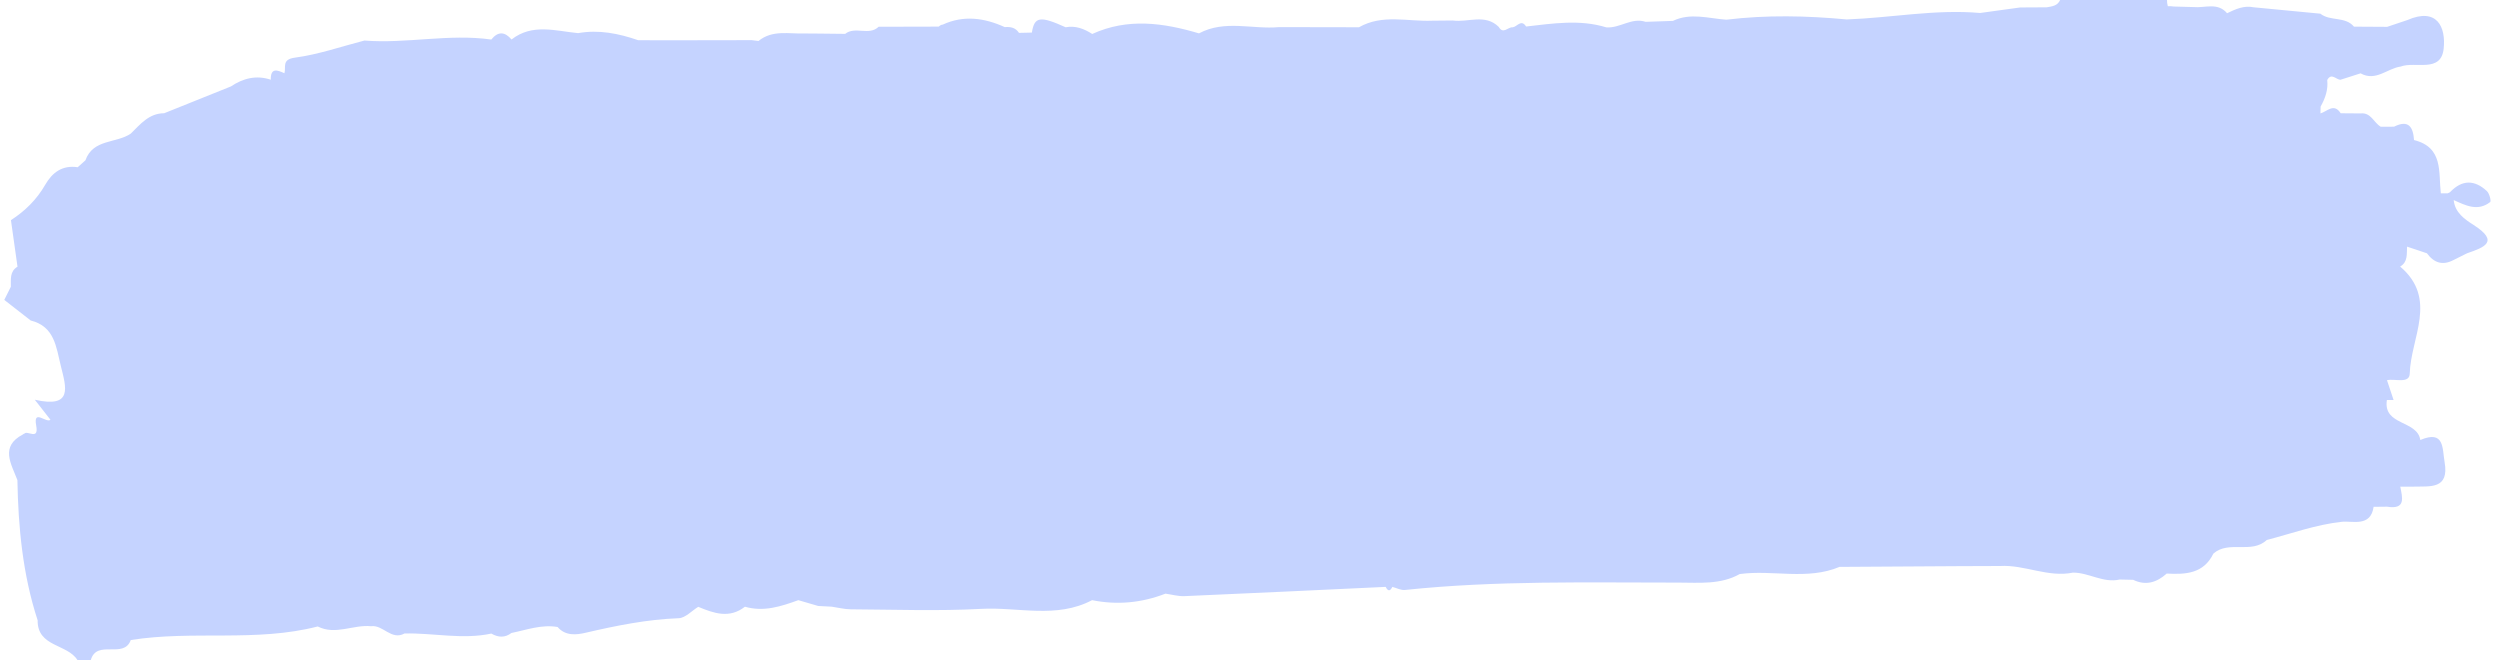 <?xml version="1.0" encoding="UTF-8" standalone="no"?><svg xmlns="http://www.w3.org/2000/svg" xmlns:xlink="http://www.w3.org/1999/xlink" fill="#000000" height="132.8" preserveAspectRatio="xMidYMid meet" version="1" viewBox="9.1 193.6 502.8 132.8" width="502.8" zoomAndPan="magnify"><g id="change1_1"><path d="M509.93,234.23c0.23-0.18-0.16-1.72-0.66-2.19c-2.44-2.28-4.96-2.35-7.37,0.16 c-0.14,0.15-0.38,0.2-0.58,0.29h0c-0.44,0-0.88-0.01-1.32-0.01c-0.5-4.22,0.56-9.23-5.39-10.71c-0.18-2.63-1.1-4.16-4.02-2.69 c-0.89,0-1.79,0.01-2.68,0.01c-1.4-0.82-1.95-2.91-4.05-2.68c-1.33-0.01-2.67-0.02-4-0.03c0,0,0,0,0,0 c-1.37-2.14-2.72-0.35-4.07,0.03c0.01-0.46,0.02-0.91,0.03-1.37c0,0,0,0,0,0c0,0,0,0,0,0c0.93-1.66,1.55-3.41,1.33-5.35 c0.86-1.54,1.78-0.05,2.67-0.05c0,0,0,0,0,0c1.35-0.43,2.7-0.86,4.04-1.29l0,0c3.05,1.7,5.35-0.98,8.04-1.36c0,0,0,0,0,0 c2.99-1.12,8.13,1.36,8.67-3.6c0.47-4.32-1.31-8.38-7.32-5.75c-1.35,0.46-2.7,0.91-4.05,1.36c-2.22-0.01-4.45-0.03-6.67-0.04 c-1.77-2.12-4.78-1.03-6.76-2.61c0,0,0,0,0,0c0,0,0,0,0,0c-4.46-0.43-8.92-0.85-13.38-1.28c-1.98-0.42-3.68,0.37-5.38,1.19l0,0 c-1.91-2.25-4.46-1.02-6.74-1.24c-1.34-0.04-2.68-0.07-4.02-0.11l0,0c0,0,0,0,0,0c-0.38-0.07-0.77-0.09-1.16-0.06 c-0.11-0.42-0.17-0.84-0.17-1.27c-0.45,0-0.9,0-1.34,0s-0.9,0-1.34,0s-0.9,0-1.34,0c-0.9,0-1.79,0-2.69,0c-1.34,0-2.68,0-4.03,0 c-3.58,0-7.16,0-10.74,0c-0.51,1.21-1.64,1.3-2.71,1.49c0,0,0,0,0,0c-1.78,0.01-3.57,0.02-5.35,0.03c0,0,0,0,0,0l0,0 c-2.68,0.37-5.36,0.74-8.03,1.11c0,0,0,0,0,0c-9-0.79-17.88,0.97-26.83,1.3c0,0,0,0,0,0c-8.07-0.76-16.15-0.93-24.22,0.05 c-3.59-0.25-7.19-1.46-10.74,0.24l0,0c-1.83,0.06-3.66,0.13-5.49,0.19c-2.82-0.94-5.19,1.34-7.92,1.11c0,0,0,0,0,0 c-5.36-1.65-10.74-0.77-16.12-0.17l0,0c-0.99-1.55-1.8,0.04-2.69,0.16c0,0,0,0,0,0c-0.94-0.11-1.92,1.49-2.81-0.08h0c0,0,0,0,0,0 c-2.76-2.71-6.16-0.85-9.23-1.29c-1.38,0.01-2.76,0.03-4.15,0.04c0,0,0,0,0,0c0,0,0,0,0,0c-4.93,0.21-10.02-1.37-14.73,1.32 c0,0,0,0,0,0c-5.35-0.01-10.7-0.02-16.05-0.03c-5.37,0.5-10.94-1.53-16.13,1.26c0,0,0,0,0,0c-7.17-2.13-14.33-3.14-21.47,0.12 c-1.63-1.05-3.36-1.72-5.35-1.35c0,0,0,0,0,0c0,0,0,0,0,0c-5.15-2.33-6.28-2.15-6.79,1.07c0,0,0,0,0,0 c-0.86,0.02-1.72,0.04-2.59,0.06c-0.68-1.06-1.71-1.26-2.86-1.16c0,0,0,0,0,0h0c-4.15-1.88-8.3-2.43-12.48-0.5 c-0.26,0.01-0.52,0.14-0.8,0.4c0,0,0,0,0,0h0l0,0c-4.03,0.01-8.06,0.02-12.09,0.03c-1.94,1.88-4.72-0.18-6.73,1.43c0,0,0,0,0,0 c0,0,0,0,0,0c-1.78-0.02-3.55-0.04-5.33-0.06c0,0,0,0,0,0c0,0,0,0,0,0c-0.92-0.01-1.84-0.01-2.76-0.02 c-3.18,0.12-6.52-0.79-9.34,1.51c0,0,0,0,0,0c-0.46-0.06-0.92-0.11-1.38-0.17c0,0,0,0,0,0l0,0c-5.81,0.01-11.61,0.02-17.42,0.03 c0,0,0,0,0,0c0,0,0,0,0,0c-1.8-0.01-3.61-0.01-5.41-0.02c0,0,0,0,0,0c0,0,0,0,0,0c-3.92-1.35-7.9-2.16-12.07-1.42 c-4.54-0.43-9.2-2-13.39,1.28c-1.36-1.6-2.72-1.67-4.07,0.01c0,0,0,0,0,0c-8.52-1.21-17.01,0.87-25.52,0.2c0,0,0,0,0,0c0,0,0,0,0,0 c-4.65,1.2-9.25,2.81-13.98,3.44c-2.71,0.36-1.73,1.91-2.11,3.14c-1.43-0.67-2.79-1.17-2.74,1.3c0,0,0.07,0.07,0.07,0.07 c-0.01,0.01-0.03,0.03-0.04,0.04c-0.01-0.04-0.02-0.08-0.02-0.11c-2.91-0.97-5.55-0.31-8.03,1.35c0,0,0,0,0,0 c-4.47,1.8-8.95,3.59-13.42,5.39l0,0c0,0,0,0,0,0c-3.06,0.01-4.79,2.21-6.71,4.09c-2.91,2.01-7.59,1.04-9.13,5.38 c-0.52,0.46-1.04,0.92-1.55,1.39c0,0,0,0,0,0c-3.08-0.47-5.12,1.05-6.55,3.55c-1.7,2.95-4.04,5.26-6.88,7.09 c0.44,3.12,0.88,6.24,1.32,9.36c-1.6,0.96-1.31,2.55-1.34,4.04c0,0,0,0,0,0c0,0,0,0,0,0c-0.44,0.88-0.88,1.76-1.32,2.64 c1.77,1.38,3.54,2.76,5.31,4.14c4.83,1.21,5.12,5.34,6.07,9.17c1.07,4.3,2.47,8.52-5.24,6.77c1.34,1.71,2.24,2.87,3.15,4.03 c-0.84,0.75-3.51-2.28-2.87,1.16c0.58,3.1-1.77,0.89-2.39,1.64c-0.09,0-0.18,0.06-0.28,0.15c-4.65,2.43-2.37,5.88-1.11,9.18l0,0 c0.17,9.57,1.08,19.04,4.07,28.2c0,0,0,0,0,0l0,0c-0.07,5.4,5.97,4.71,8.01,8c0.9,0,1.79,0,2.68,0c1.21-4.26,6.64-0.14,8.04-4.03 c12.46-1.99,25.24,0.47,37.6-2.73c0,0,0,0,0,0c0,0,0,0,0,0c3.58,1.81,7.15-0.41,10.72-0.05c0,0,0,0,0,0 c2.42-0.34,4.07,2.92,6.74,1.46h0c5.82-0.13,11.64,1.27,17.46,0.02c1.37,0.79,2.72,0.89,4.04-0.12c0,0,0,0,0,0c0,0,0,0,0,0 c3.07-0.62,6.07-1.76,9.29-1.2c0,0,0,0,0,0c1.56,1.85,3.82,1.58,5.61,1.16c6.19-1.44,12.36-2.69,18.75-2.93 c1.33-0.05,2.62-1.49,3.92-2.29c0,0,0,0,0,0c3.13,1.3,6.27,2.42,9.39-0.02l0,0c3.77,1.09,7.26-0.06,10.74-1.32c0,0,0,0,0,0 c1.33,0.39,2.67,0.78,4,1.17c0,0,0,0,0,0c0.9,0.05,1.8,0.09,2.71,0.14l0,0c1.27,0.18,2.55,0.52,3.82,0.53 c8.76,0.05,17.54,0.38,26.28-0.09c7.43-0.4,15.11,2.03,22.27-1.75l0,0c5.05,1.02,9.97,0.55,14.76-1.31c0,0,0,0,0,0 c1.28,0.18,2.57,0.56,3.84,0.5c13.48-0.58,26.97-1.23,40.45-1.86c0,0,0,0,0,0c0.45,0.91,0.89,0.92,1.34,0c0,0,0,0,0,0 c0.85,0.22,1.72,0.71,2.54,0.62c18.33-1.93,36.7-1.47,55.08-1.48c4.01,0,8.4,0.45,12.24-1.72c6.67-0.91,13.57,1.3,20.1-1.45 c0,0-0.02-0.06-0.02-0.06c0-0.01,0.01-0.01,0.01-0.02c0,0.03,0.01,0.06,0.01,0.09c8.03-0.05,16.06-0.1,24.09-0.15c0,0,0,0,0,0 c0,0,0,0,0,0c2.72-0.01,5.45-0.02,8.17-0.03c4.96-0.29,9.64,2.36,14.67,1.33c0,0,0,0,0,0c0,0,0,0,0,0c3.21-0.01,6.09,2.15,9.4,1.39 c0,0,0,0,0,0c0,0,0,0,0,0c0.9,0.02,1.8,0.04,2.7,0.06c0,0,0,0,0,0c0,0,0,0,0,0c2.56,1.23,4.75,0.53,6.75-1.26 c3.79,0.21,7.42,0.04,9.39-4.02c0,0,0,0,0,0c3.12-2.72,7.66,0.15,10.73-2.73c0,0,0,0,0,0c5-1.3,9.84-3.08,15.08-3.66 c2.12-0.24,5.82,1.13,6.41-3.01c0,0,0,0,0,0c0.89-0.01,1.78-0.02,2.68-0.03c3.86,0.63,3.12-1.8,2.68-4.03l0,0l0,0 c0.89,0,1.78,0,2.68,0c3.29-0.1,7.2,0.6,6.24-4.92c-0.48-2.78,0-6.54-4.89-4.46c-0.6-4.05-7.52-2.83-6.72-8.04c0.45,0,0.9,0,1.35,0 c-0.44-1.33-0.89-2.66-1.33-3.99h0c1.61-0.36,4.53,0.79,4.58-1.34c0.19-7.2,5.73-15.01-1.93-21.51c1.6-0.94,1.29-2.55,1.39-4.01 c1.33,0.45,2.67,0.9,4,1.34c1.42,1.93,3.17,2.52,5.37,1.34c0.9-0.45,1.79-0.9,2.69-1.34l0,0l0,0c3.44-1.19,6.6-2.31,1.33-5.69 c-1.78-1.14-3.77-2.48-4.01-5.02C505.06,234.97,507.47,236.16,509.93,234.23z" fill="#c5d3ff"/></g></svg>